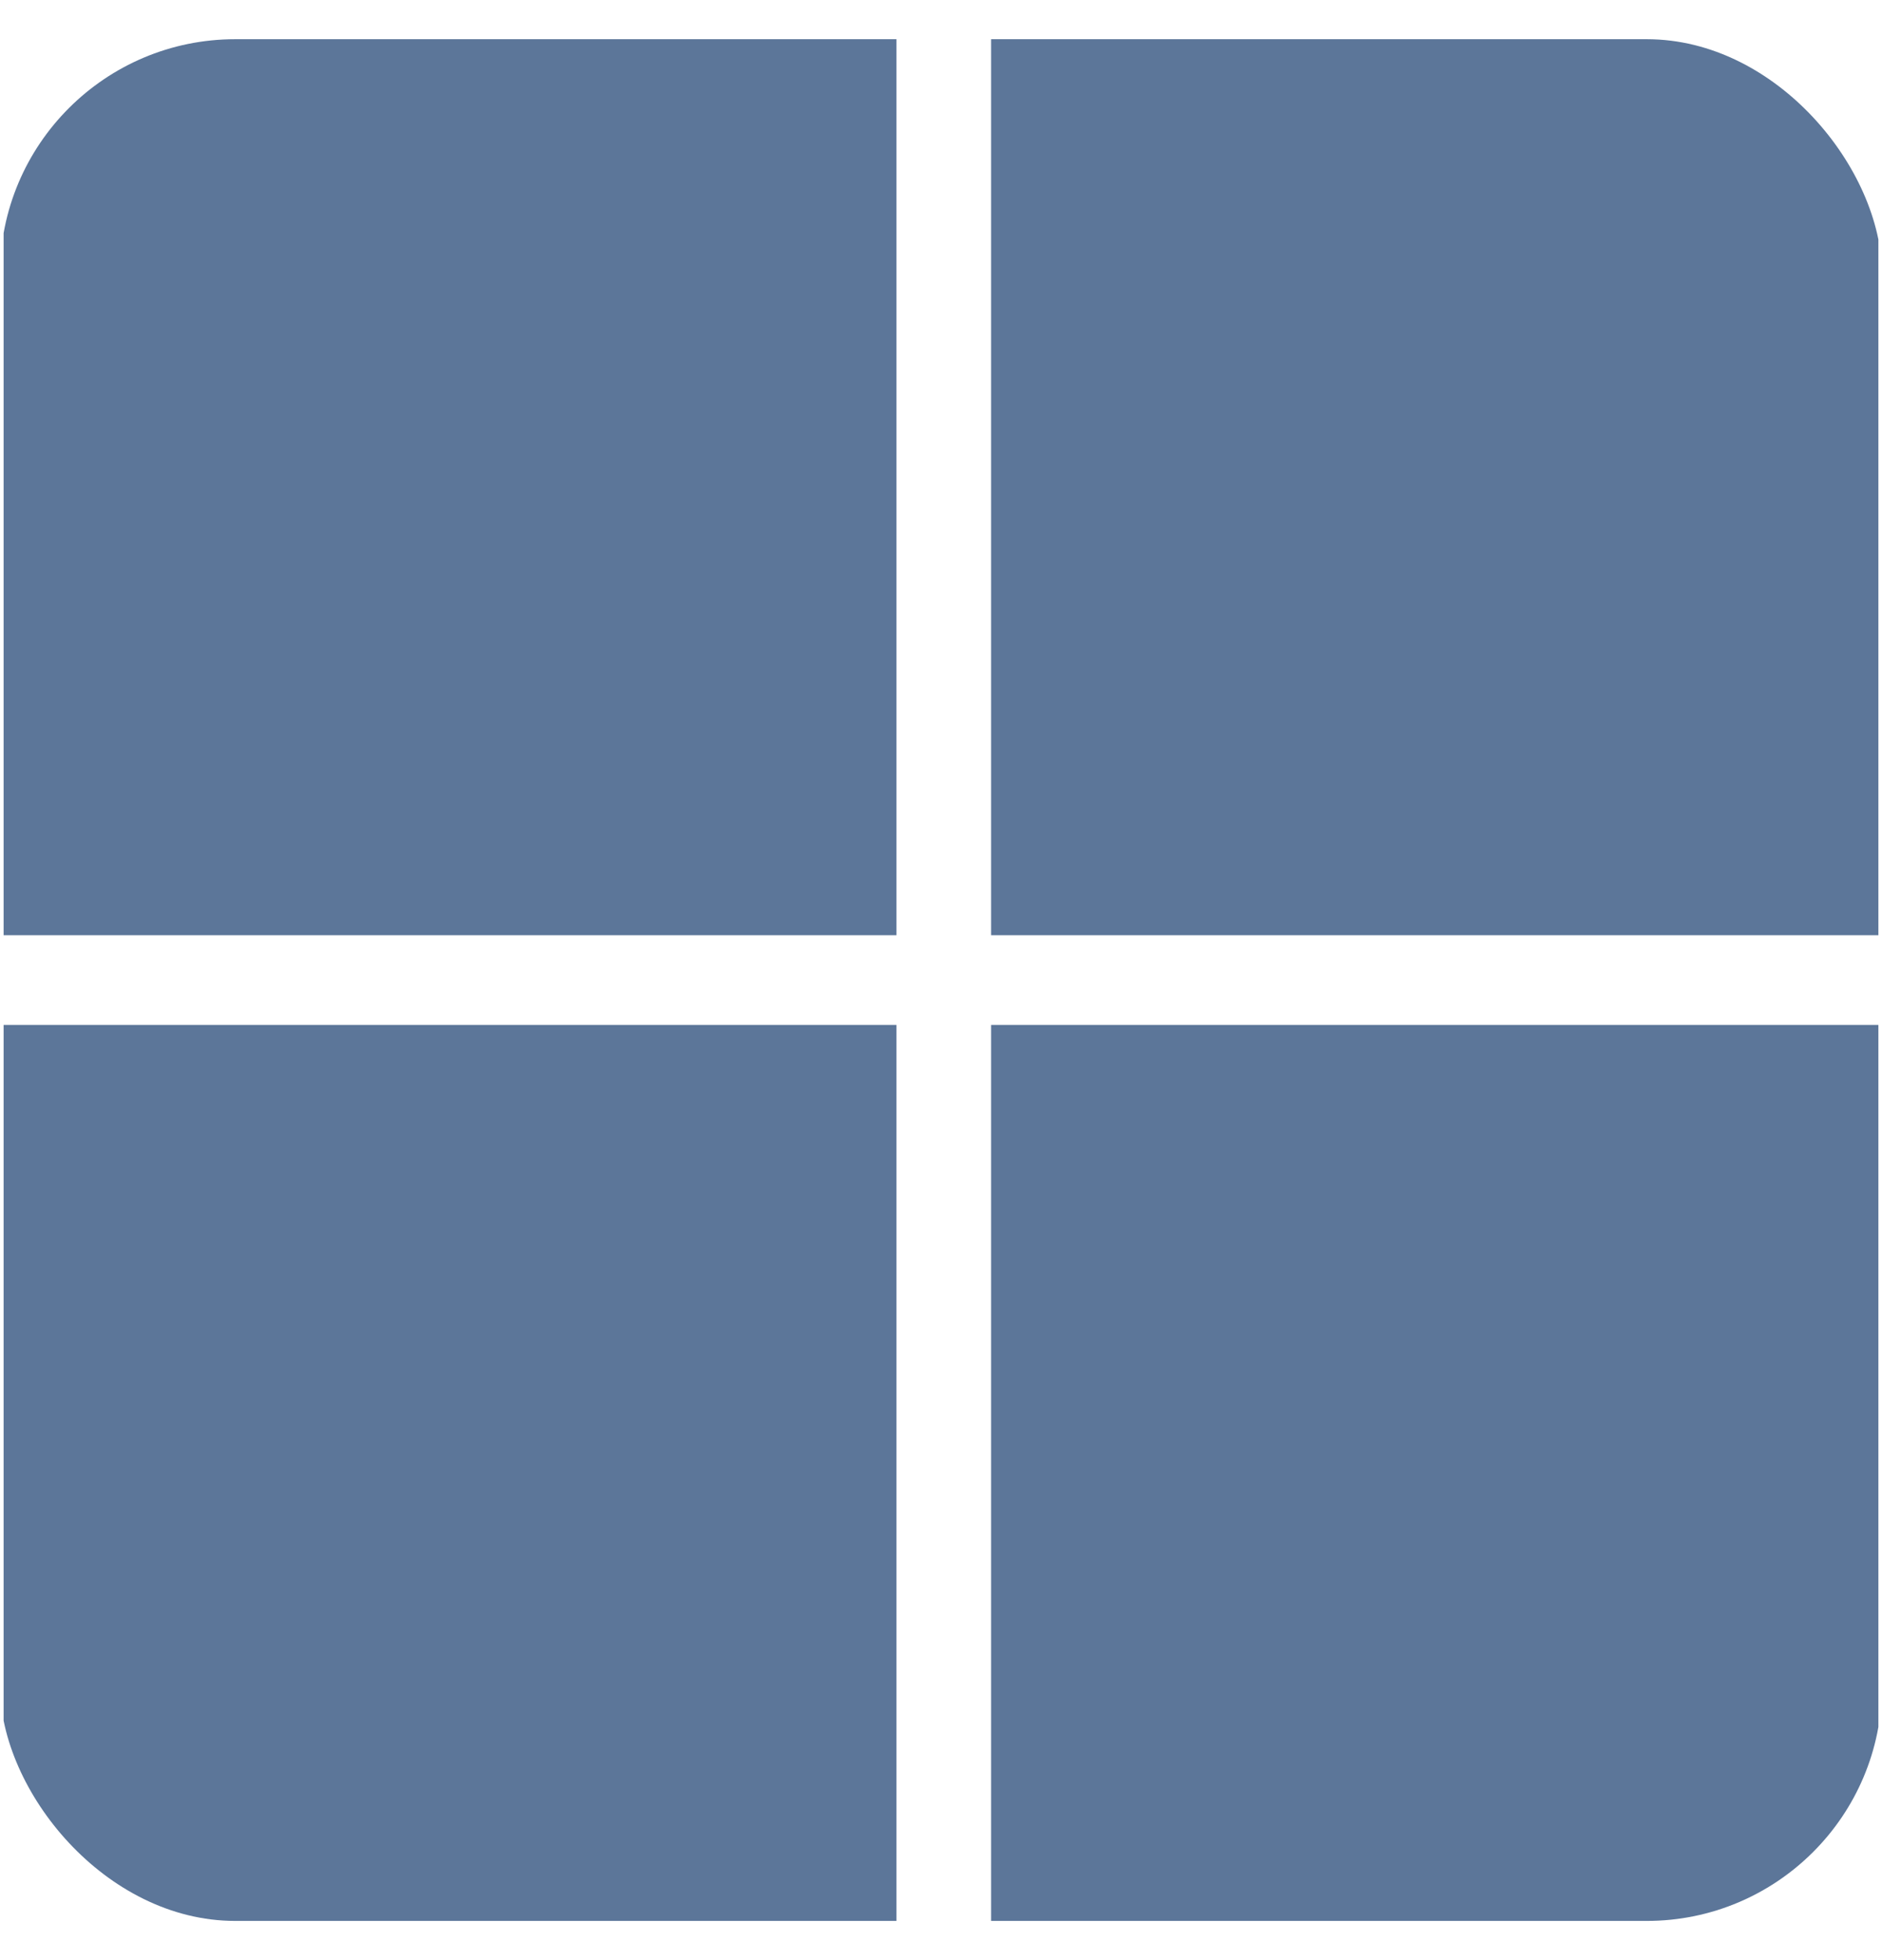 <svg width="24" height="25" viewBox="0 0 24 25" fill="none" xmlns="http://www.w3.org/2000/svg">
<g clip-path="url(#clip0_514_21759)">
<path d="M11.432 0.5H0.046V11.928H11.432V0.5Z" fill="#5C7699"/>
<path d="M23.954 0.5H12.639V11.928H23.954V0.5Z" fill="#5C7699"/>
<path d="M11.432 13.072H0.046V24.5H11.432V13.072Z" fill="#5C7699"/>
<path d="M23.954 13.072H12.639V24.5H23.954V13.072Z" fill="#5C7699"/>
</g>
<defs>
<clipPath id="clip0_514_21759">
<rect y="0.5" width="24" height="24" rx="3" fill="white"/>
</clipPath>
</defs>
</svg>
